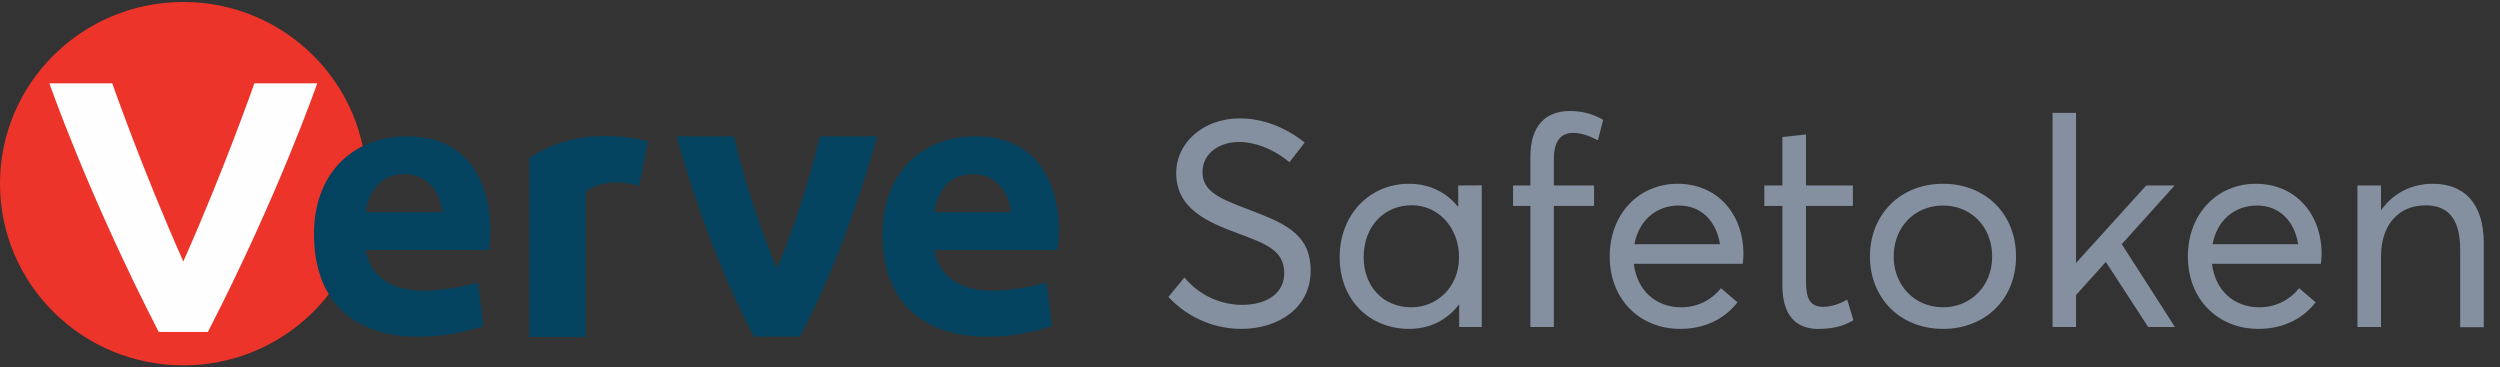 <svg width="245" height="36" viewBox="0 0 245 36" fill="none" xmlns="http://www.w3.org/2000/svg">
<rect x="0" y="0" width="245" height="36" fill="#333333" stroke="none"/>
<path d="M35.928 18C35.928 27.834 27.885 35.805 17.964 35.805C8.043 35.805 -6.10352e-05 27.834 -6.10352e-05 18C-6.10352e-05 8.166 8.043 0.195 17.964 0.195C27.885 0.195 35.928 8.166 35.928 18Z" fill="#ED342B"/>
<path d="M17.964 25.627C13.946 16.599 11 8.166 11 8.166H4.84C4.84 8.166 8.589 18.99 15.553 32.527H20.375C27.339 18.99 31.088 8.166 31.088 8.166H24.928C24.928 8.166 21.982 16.599 17.964 25.627Z" fill="#FEFEFE"/>
<path fill-rule="evenodd" clip-rule="evenodd" d="M47.911 24.503H35.859C35.859 24.503 36.127 28.486 41.484 28.486C44.161 28.486 46.84 27.689 46.84 27.689L47.376 31.936C47.376 31.936 44.697 32.998 40.948 32.998C35.591 32.998 30.77 30.344 30.77 22.911C30.77 17.071 34.52 13.354 39.876 13.354C47.911 13.354 48.446 21.318 47.911 24.503ZM35.859 20.788C35.859 20.788 36.127 17.071 39.609 17.071C43.091 17.071 43.358 20.788 43.358 20.788H35.859ZM62.649 18.232L63.478 13.849C63.478 13.849 57.075 11.923 51.87 15.492V33.024H57.397V18.779C59.608 17.136 62.649 18.232 62.649 18.232ZM91.578 24.504H103.63C104.165 21.319 103.63 13.355 95.595 13.355C90.239 13.355 86.489 17.072 86.489 22.912C86.489 30.344 91.31 32.999 96.666 32.999C100.416 32.999 103.094 31.937 103.094 31.937L102.558 27.689C102.558 27.689 99.88 28.487 97.202 28.487C91.845 28.487 91.578 24.504 91.578 24.504ZM91.578 20.788C91.578 20.788 91.845 17.071 95.327 17.071C98.809 17.071 99.076 20.788 99.076 20.788H91.578ZM71.928 13.358C71.928 13.358 73.331 19.646 76.138 26.323C78.945 19.646 80.347 13.36 80.347 13.36H85.96C85.96 13.36 83.153 24.098 78.382 32.996H73.894C69.123 24.098 66.316 13.359 66.316 13.359L71.928 13.358Z" fill="#03435F"/>
<path d="M121.676 32.23C119.141 32.23 116.522 31.255 114.503 29.096L116.077 27.188C117.553 28.999 119.726 29.876 121.704 29.876C124.183 29.876 125.854 28.72 125.854 26.784C125.854 24.5 124.016 23.887 121.314 22.87C118.319 21.756 115.269 20.461 115.269 16.965C115.269 13.928 117.985 11.616 121.453 11.602C123.696 11.588 125.938 12.438 127.86 13.97L126.37 15.892C124.754 14.569 122.971 13.914 121.439 13.914C119.559 13.914 117.86 14.959 117.846 16.853C117.832 18.803 119.642 19.486 122.177 20.461C125.576 21.784 128.445 22.731 128.445 26.52C128.445 30.252 125.172 32.23 121.676 32.23Z" fill="#848F9F"/>
<path d="M142.903 18.176L145.215 18.163V32.049H143V29.848H142.972C141.844 31.339 140.145 32.23 138.098 32.23C134.267 32.23 131.287 29.458 131.287 25.196C131.287 21.101 134.156 18.009 138.084 18.009C139.978 18.009 141.691 18.775 142.847 20.224H142.903V18.176ZM138.32 30.113C140.814 30.113 142.986 28.149 142.986 25.21C142.986 22.355 141.009 20.113 138.348 20.113C135.702 20.113 133.64 22.118 133.64 25.21C133.64 28.01 135.493 30.113 138.32 30.113Z" fill="#848F9F"/>
<path d="M149.978 32.049V20.182H148.279V18.176H149.978V15.363C149.978 12.368 151.413 10.878 153.878 10.878C155.271 10.878 156.344 11.296 157.11 11.742L156.594 13.747C155.717 13.288 154.923 13.023 154.171 13.023C153.029 13.023 152.277 13.747 152.277 15.586V18.176H156.218V20.182H152.277V32.049H149.978Z" fill="#848F9F"/>
<path d="M170.857 24.904C170.857 25.266 170.801 25.767 170.787 25.851H160.118C160.411 28.428 162.249 30.113 164.743 30.113C166.47 30.113 167.793 29.319 168.656 28.247L170.272 29.626C169.088 31.158 167.194 32.23 164.659 32.23C160.717 32.23 157.75 29.361 157.75 25.127C157.75 20.934 160.648 18.009 164.394 18.009C168.266 18.009 170.857 20.92 170.857 24.904ZM164.52 20.14C162.347 20.14 160.606 21.575 160.174 23.929H168.559C168.197 21.659 166.72 20.14 164.52 20.14Z" fill="#848F9F"/>
<path d="M178.281 32.23V32.244C175.816 32.244 174.673 30.726 174.673 27.926V20.182H172.905V18.176H174.673V13.427L176.986 13.176V18.176H181.582V20.182H176.986V27.578C176.986 29.25 177.376 30.071 178.685 30.071C179.507 30.071 180.37 29.737 181.025 29.361L181.638 31.381C180.886 31.812 179.924 32.23 178.281 32.23Z" fill="#848F9F"/>
<path d="M190.426 32.23C186.123 32.23 183.253 29.124 183.253 25.141C183.253 21.115 186.123 18.009 190.426 18.009C194.521 18.009 197.572 20.906 197.572 25.141C197.572 29.347 194.521 32.23 190.426 32.23ZM190.426 30.113C193.101 30.113 195.232 28.066 195.232 25.141C195.232 22.174 193.115 20.14 190.426 20.14C187.529 20.14 185.579 22.369 185.579 25.141C185.579 27.884 187.557 30.113 190.426 30.113Z" fill="#848F9F"/>
<path d="M206.388 25.698L206.361 25.684L203.45 28.915V32.049H201.151V11.059H203.45V25.74H203.477L210.33 18.176H213.116L207.934 23.929L213.144 32.049H210.525L206.388 25.698Z" fill="#848F9F"/>
<path d="M227.518 24.904C227.518 25.266 227.462 25.767 227.448 25.851H216.779C217.071 28.428 218.91 30.113 221.403 30.113C223.13 30.113 224.454 29.319 225.317 28.247L226.933 29.626C225.749 31.158 223.855 32.23 221.32 32.23C217.378 32.23 214.411 29.361 214.411 25.127C214.411 20.934 217.308 18.009 221.055 18.009C224.927 18.009 227.518 20.92 227.518 24.904ZM221.18 20.14C219.008 20.14 217.266 21.575 216.835 23.929H225.22C224.857 21.659 223.381 20.14 221.18 20.14Z" fill="#848F9F"/>
<path d="M238.41 18.009H238.424C241.418 18.009 243.41 19.848 243.41 23.831V32.063H241.098V24.472C241.098 21.213 239.733 20.126 237.699 20.126C235.081 20.126 233.34 22.007 233.34 25.127V32.049H231.028V18.176H233.34V20.558H233.382C234.538 18.915 236.362 18.009 238.41 18.009Z" fill="#848F9F"/>
</svg>
